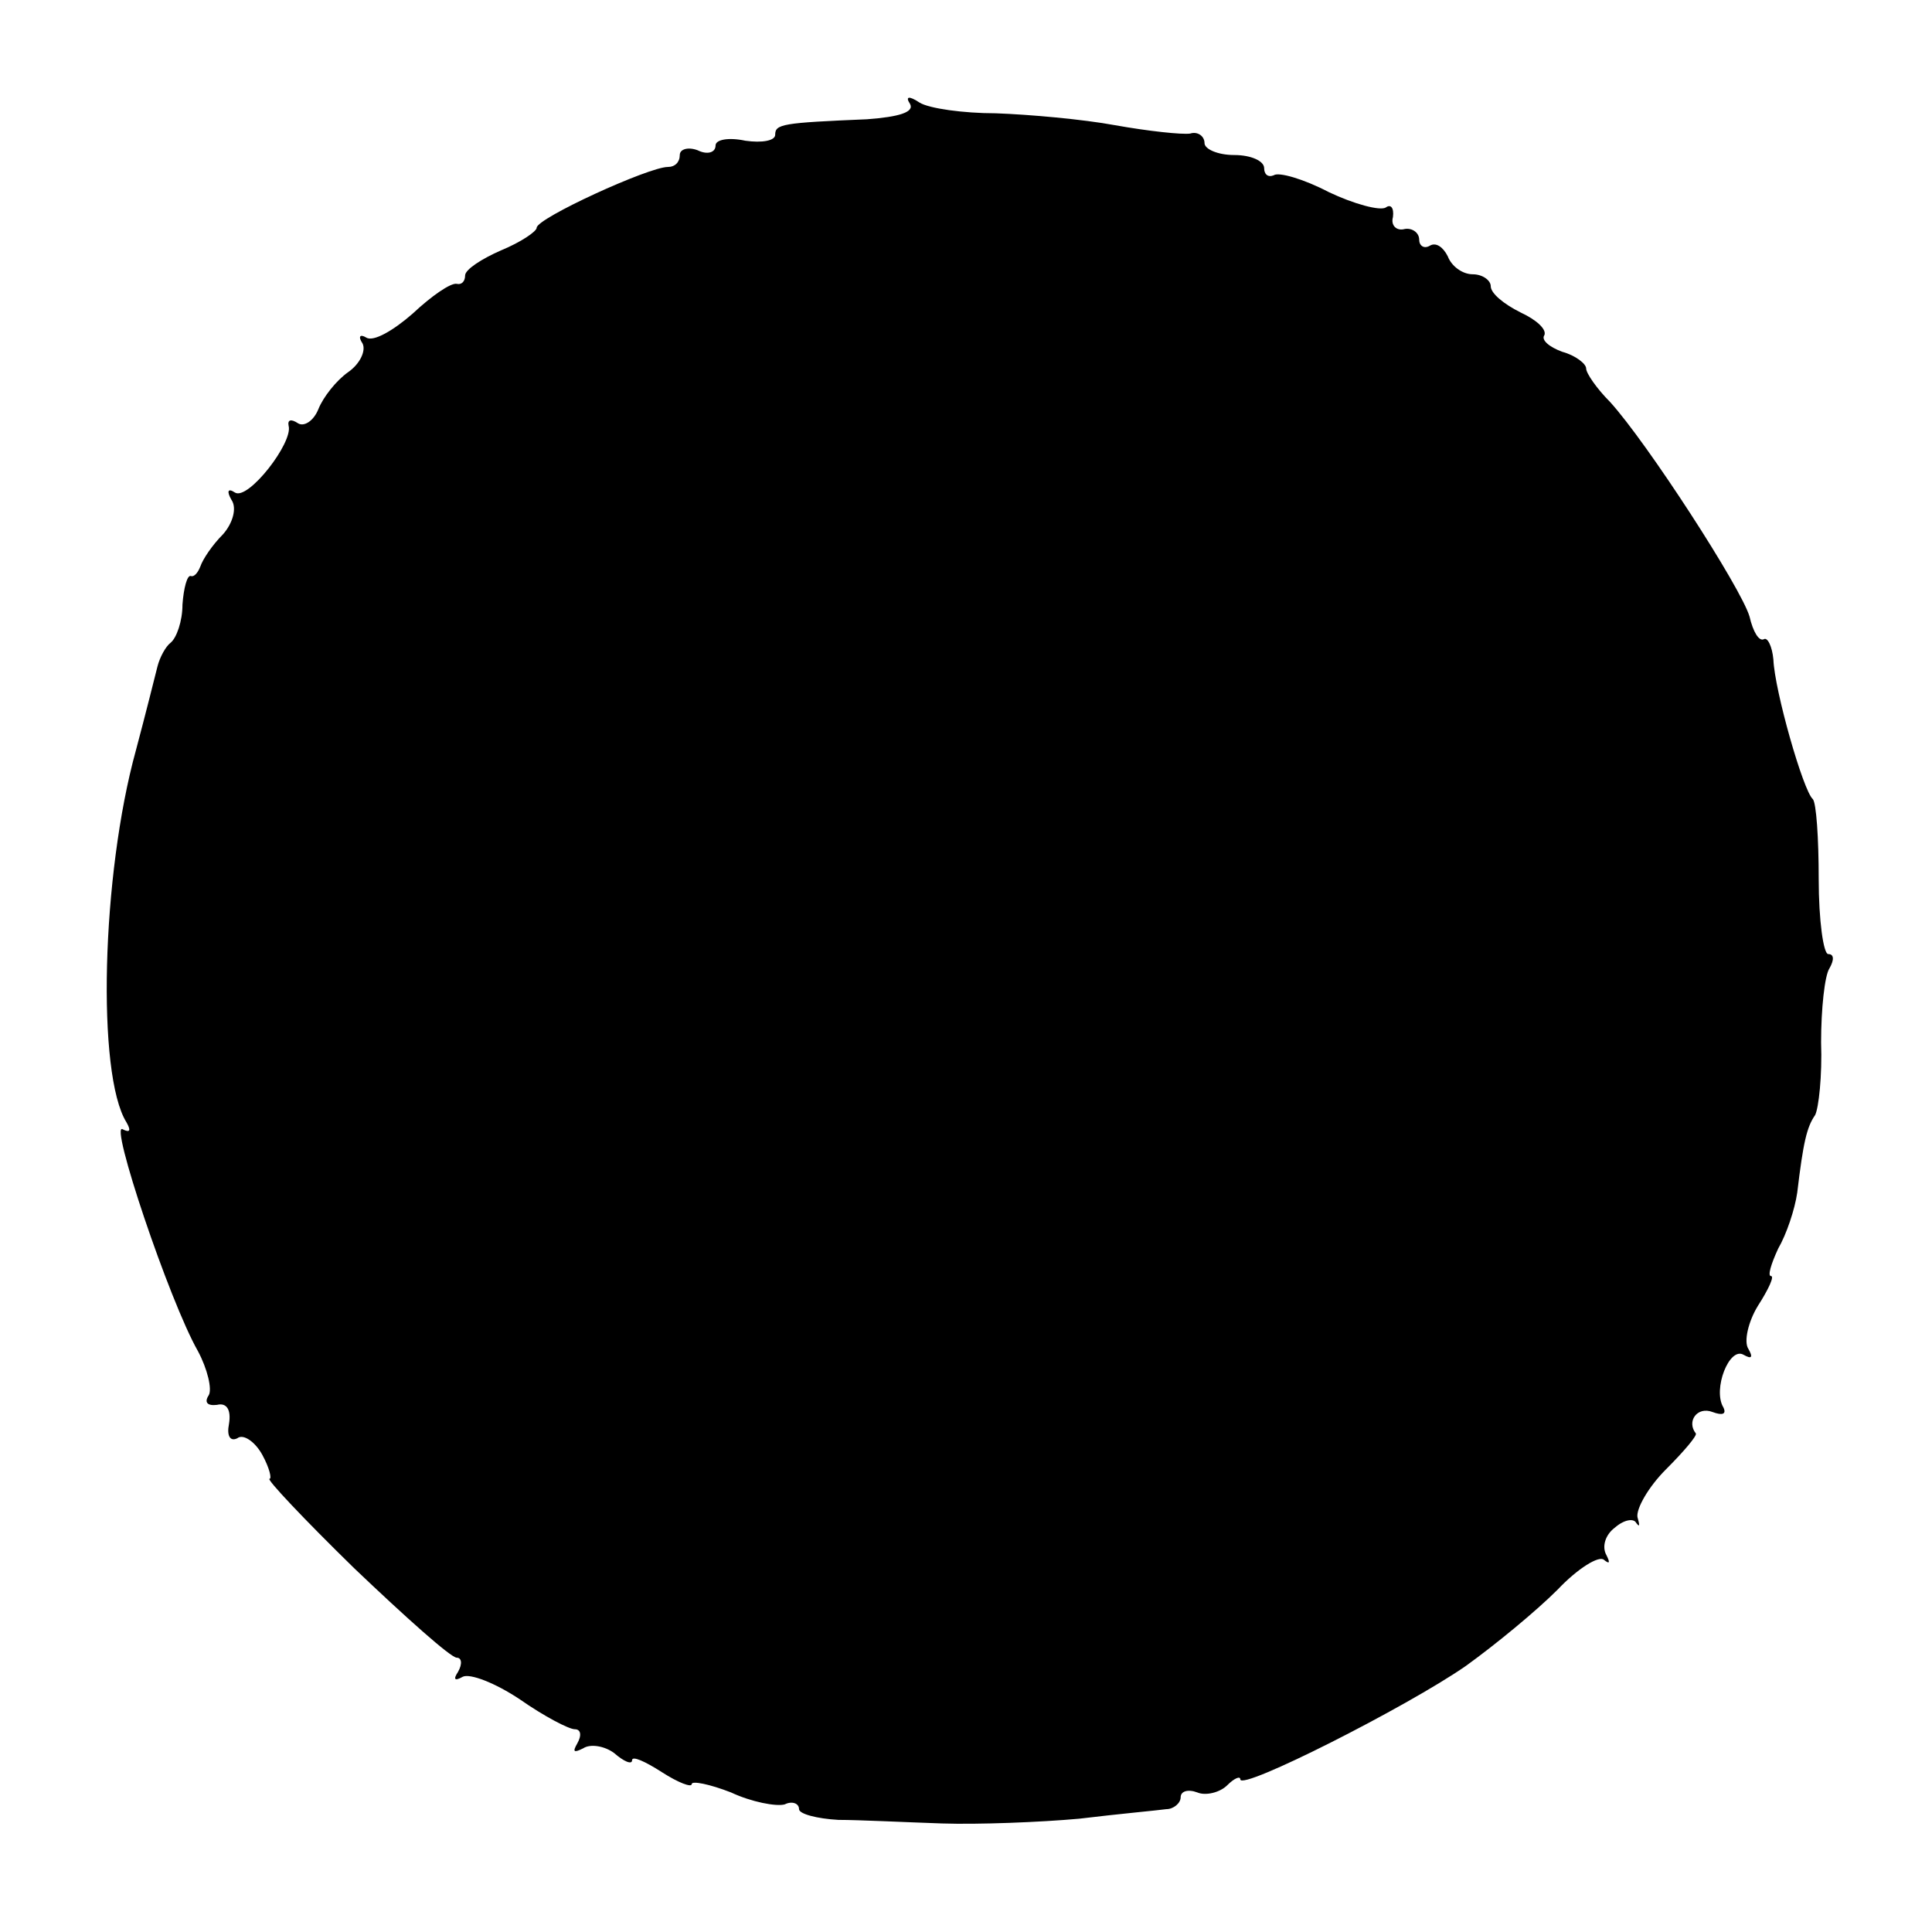 <?xml version="1.0" standalone="no"?>
<!DOCTYPE svg PUBLIC "-//W3C//DTD SVG 20010904//EN"
 "http://www.w3.org/TR/2001/REC-SVG-20010904/DTD/svg10.dtd">
<svg version="1.0" xmlns="http://www.w3.org/2000/svg"
 width="162pt" height="162pt" viewBox="0 0 162 162"
 preserveAspectRatio="xMidYMid meet">
<g transform="translate(0,162) scale(0.1,-0.1)"
fill="#000000" stroke="none">
<path d="M763 1533 c4 -7 -9 -11 -36 -13 -71 -3 -77 -4 -77 -13 0 -5 -11 -7
-25 -5 -14 3 -25 1 -25 -4 0 -6 -7 -8 -15 -4 -8 3 -15 1 -15 -4 0 -6 -4 -10
-10 -10 -16 0 -110 -43 -110 -51 0 -3 -13 -12 -30 -19 -16 -7 -30 -16 -30 -21
0 -5 -3 -8 -7 -7 -5 1 -21 -10 -37 -25 -16 -14 -33 -24 -39 -20 -5 3 -7 1 -3
-5 3 -6 -2 -17 -12 -24 -10 -7 -21 -21 -25 -31 -4 -10 -12 -15 -17 -12 -6 4
-9 3 -8 -2 4 -14 -34 -63 -45 -56 -6 4 -7 1 -3 -6 5 -7 1 -20 -7 -29 -9 -9
-17 -21 -19 -27 -2 -5 -5 -9 -8 -8 -3 1 -6 -10 -7 -24 0 -14 -5 -28 -10 -32
-4 -3 -9 -12 -11 -20 -2 -8 -10 -40 -18 -70 -29 -105 -33 -272 -8 -312 4 -7 3
-9 -3 -6 -12 8 39 -144 63 -186 8 -15 12 -32 9 -37 -4 -6 -1 -9 7 -8 8 2 12
-4 10 -16 -2 -10 1 -15 7 -12 5 4 15 -3 21 -14 6 -11 8 -20 6 -20 -3 0 29 -34
71 -75 43 -41 81 -75 86 -75 4 0 5 -5 1 -12 -4 -6 -3 -8 4 -4 6 3 27 -5 48
-19 20 -14 41 -25 46 -25 5 0 6 -5 2 -12 -4 -7 -3 -8 5 -4 6 4 18 2 26 -4 8
-7 15 -10 15 -6 0 4 11 -1 25 -10 14 -9 25 -13 25 -10 0 3 15 0 33 -7 17 -8
38 -12 45 -10 6 3 12 1 12 -4 0 -4 15 -8 33 -9 17 0 57 -2 87 -3 30 -1 82 1
115 4 33 4 66 7 73 8 6 0 12 5 12 10 0 5 6 7 14 4 7 -3 19 0 25 6 6 6 11 8 11
5 0 -10 140 61 189 95 25 18 59 46 77 64 17 18 35 29 39 25 5 -4 5 -2 2 4 -4
7 -1 17 7 23 8 7 16 8 18 4 3 -4 3 -2 1 5 -1 7 9 25 24 40 15 15 26 28 25 30
-8 10 1 23 14 18 8 -3 12 -2 9 4 -9 15 5 51 17 44 7 -4 8 -2 4 5 -4 6 0 23 8
36 9 14 14 25 11 25 -3 0 0 10 6 23 7 12 14 33 16 47 5 42 8 55 15 65 3 6 6
33 5 61 0 28 3 56 7 62 4 7 4 12 -1 12 -4 0 -8 28 -8 63 0 34 -2 64 -5 67 -8
7 -32 91 -33 117 -1 11 -5 19 -8 17 -4 -2 -9 6 -12 19 -7 24 -86 146 -117 180
-11 11 -20 24 -20 28 0 4 -9 11 -20 14 -11 4 -18 10 -15 14 2 5 -7 13 -20 19
-14 7 -25 16 -25 22 0 5 -7 10 -15 10 -9 0 -18 7 -21 15 -4 8 -10 12 -15 9 -5
-3 -9 0 -9 5 0 6 -6 10 -12 9 -7 -2 -12 3 -10 10 1 8 -2 11 -6 8 -5 -3 -27 3
-48 13 -21 11 -42 17 -46 14 -5 -2 -8 1 -8 6 0 6 -11 11 -25 11 -14 0 -25 5
-25 10 0 6 -6 10 -12 8 -7 -1 -35 2 -63 7 -27 5 -72 9 -100 10 -27 0 -56 4
-64 9 -9 6 -12 5 -8 -1z"/>
</g>
</svg>
